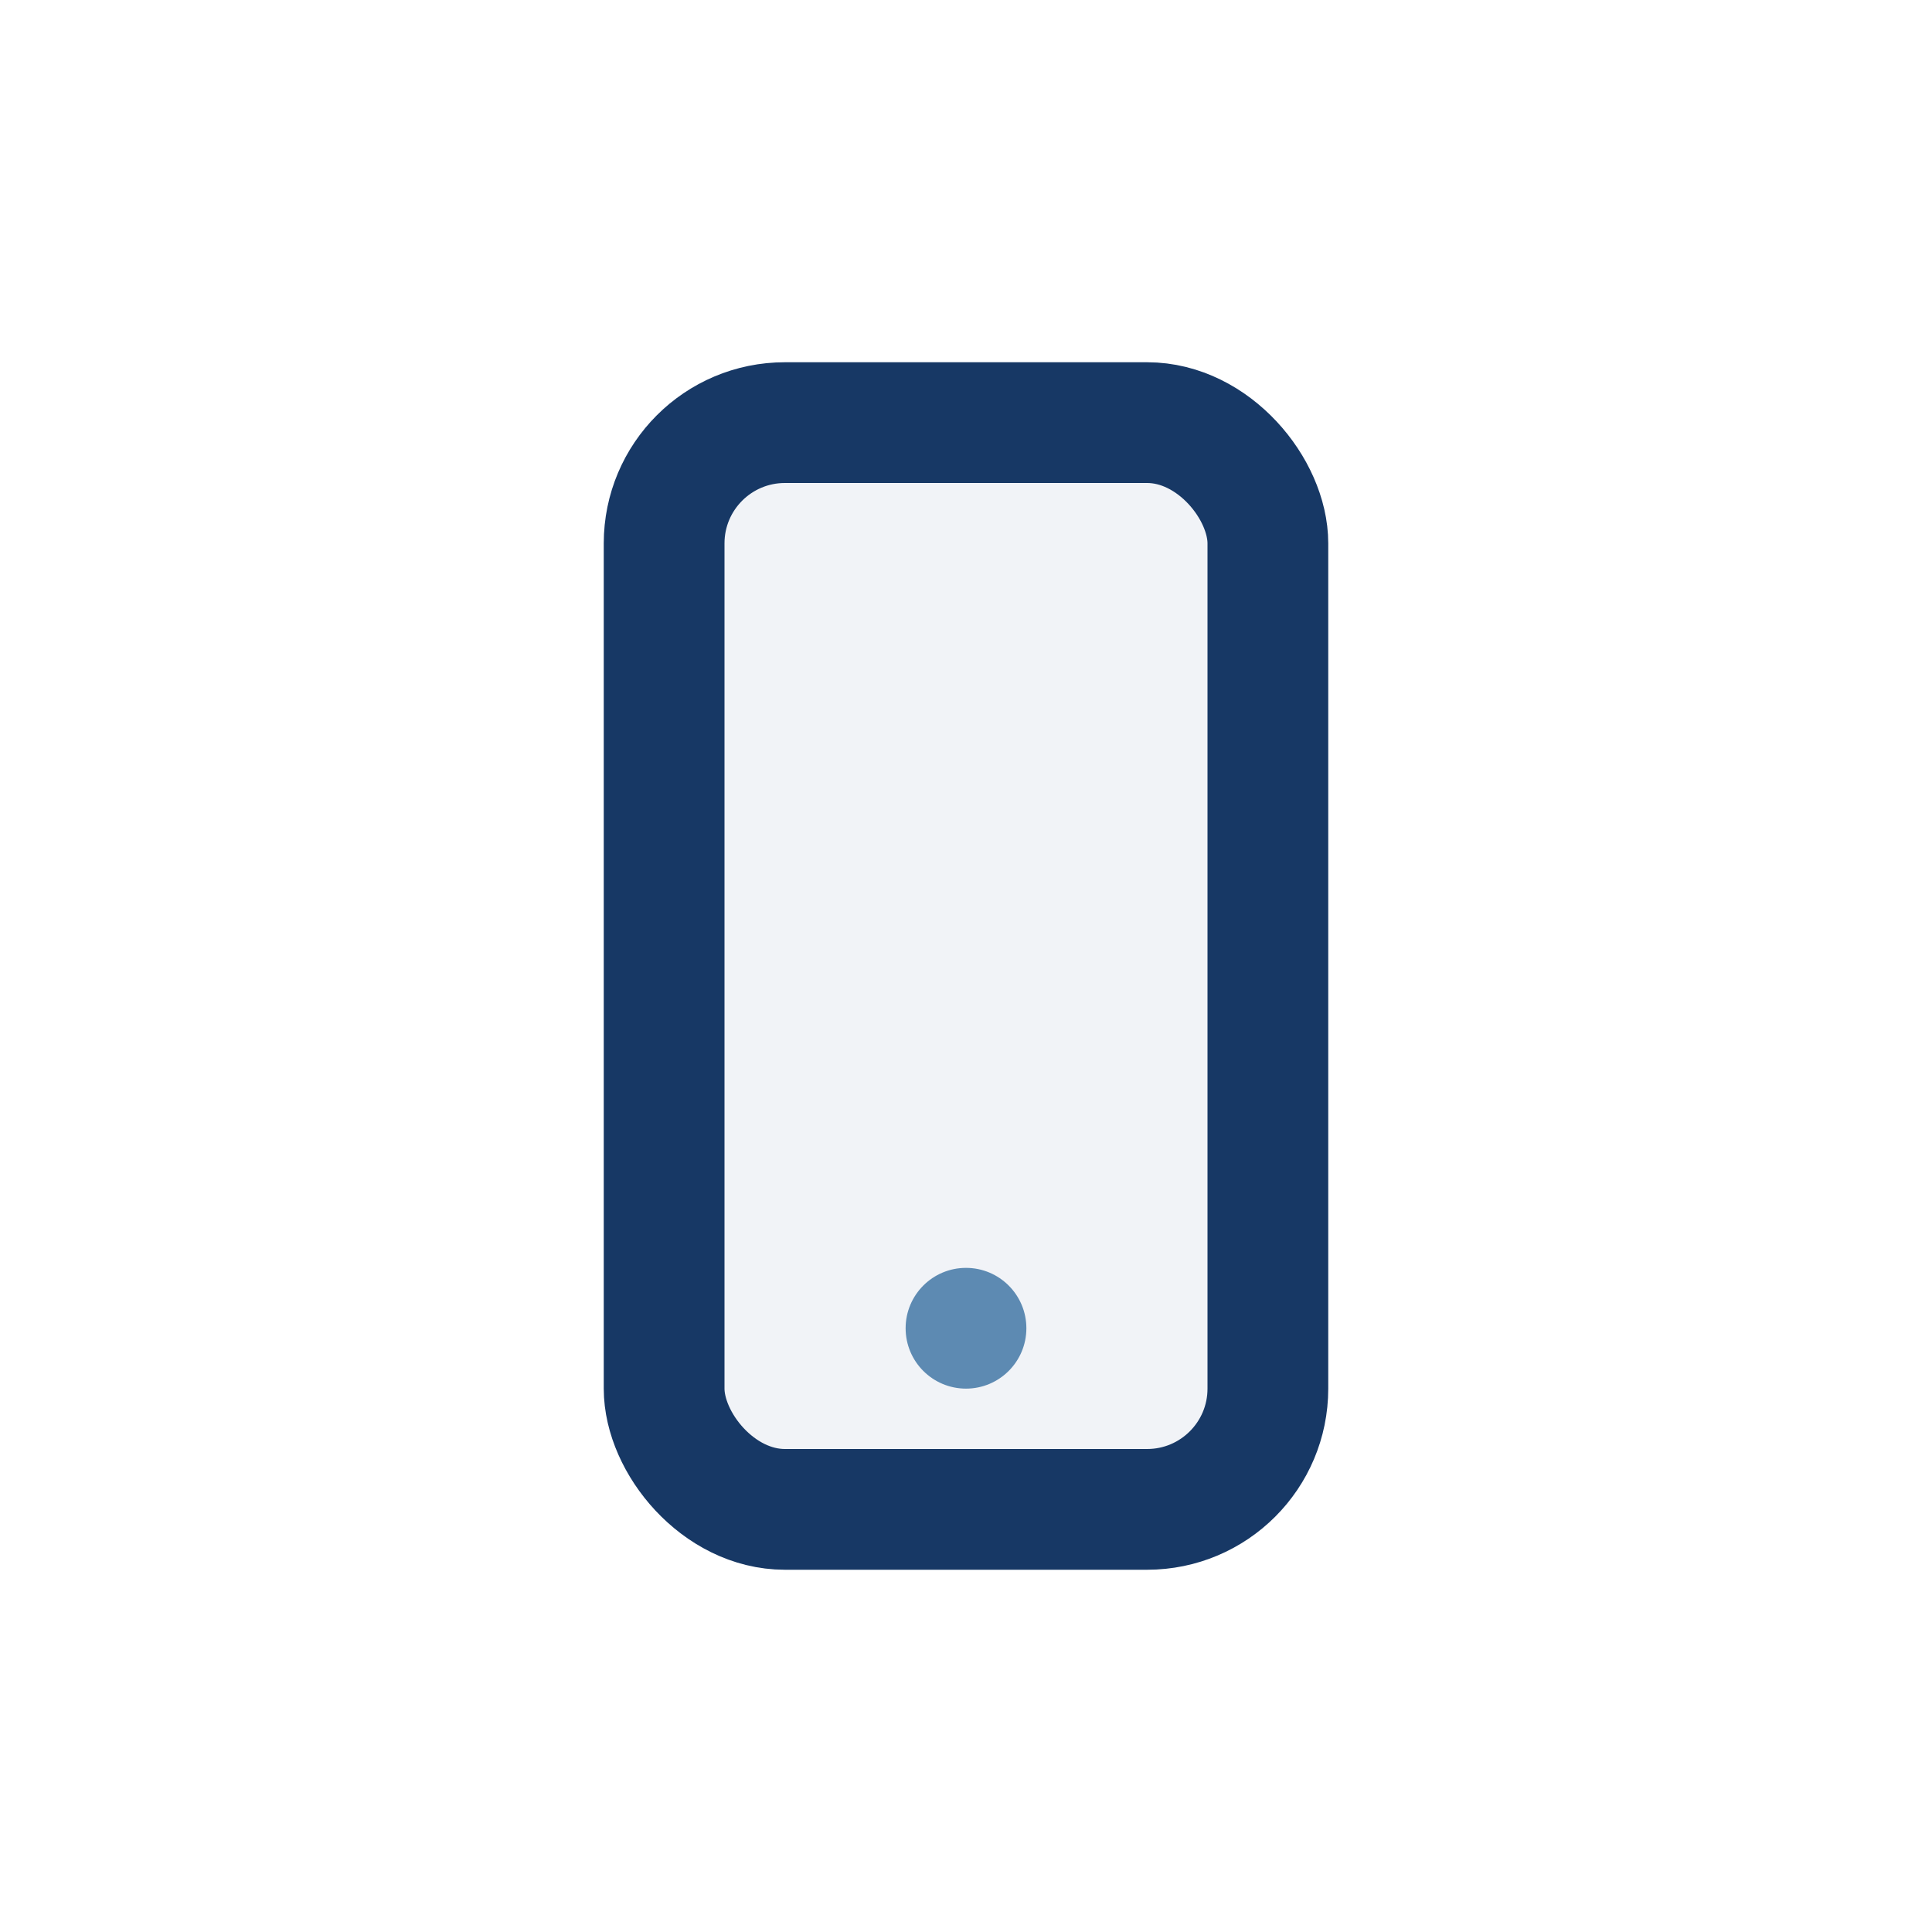 <?xml version="1.0" encoding="UTF-8"?>
<svg xmlns="http://www.w3.org/2000/svg" width="32" height="32" viewBox="0 0 32 32"><rect x="11" y="7" width="10" height="18" rx="2" fill="#F1F3F7" stroke="#173865" stroke-width="2"/><circle cx="16" cy="22" r="1" fill="#5D8AB2"/></svg>